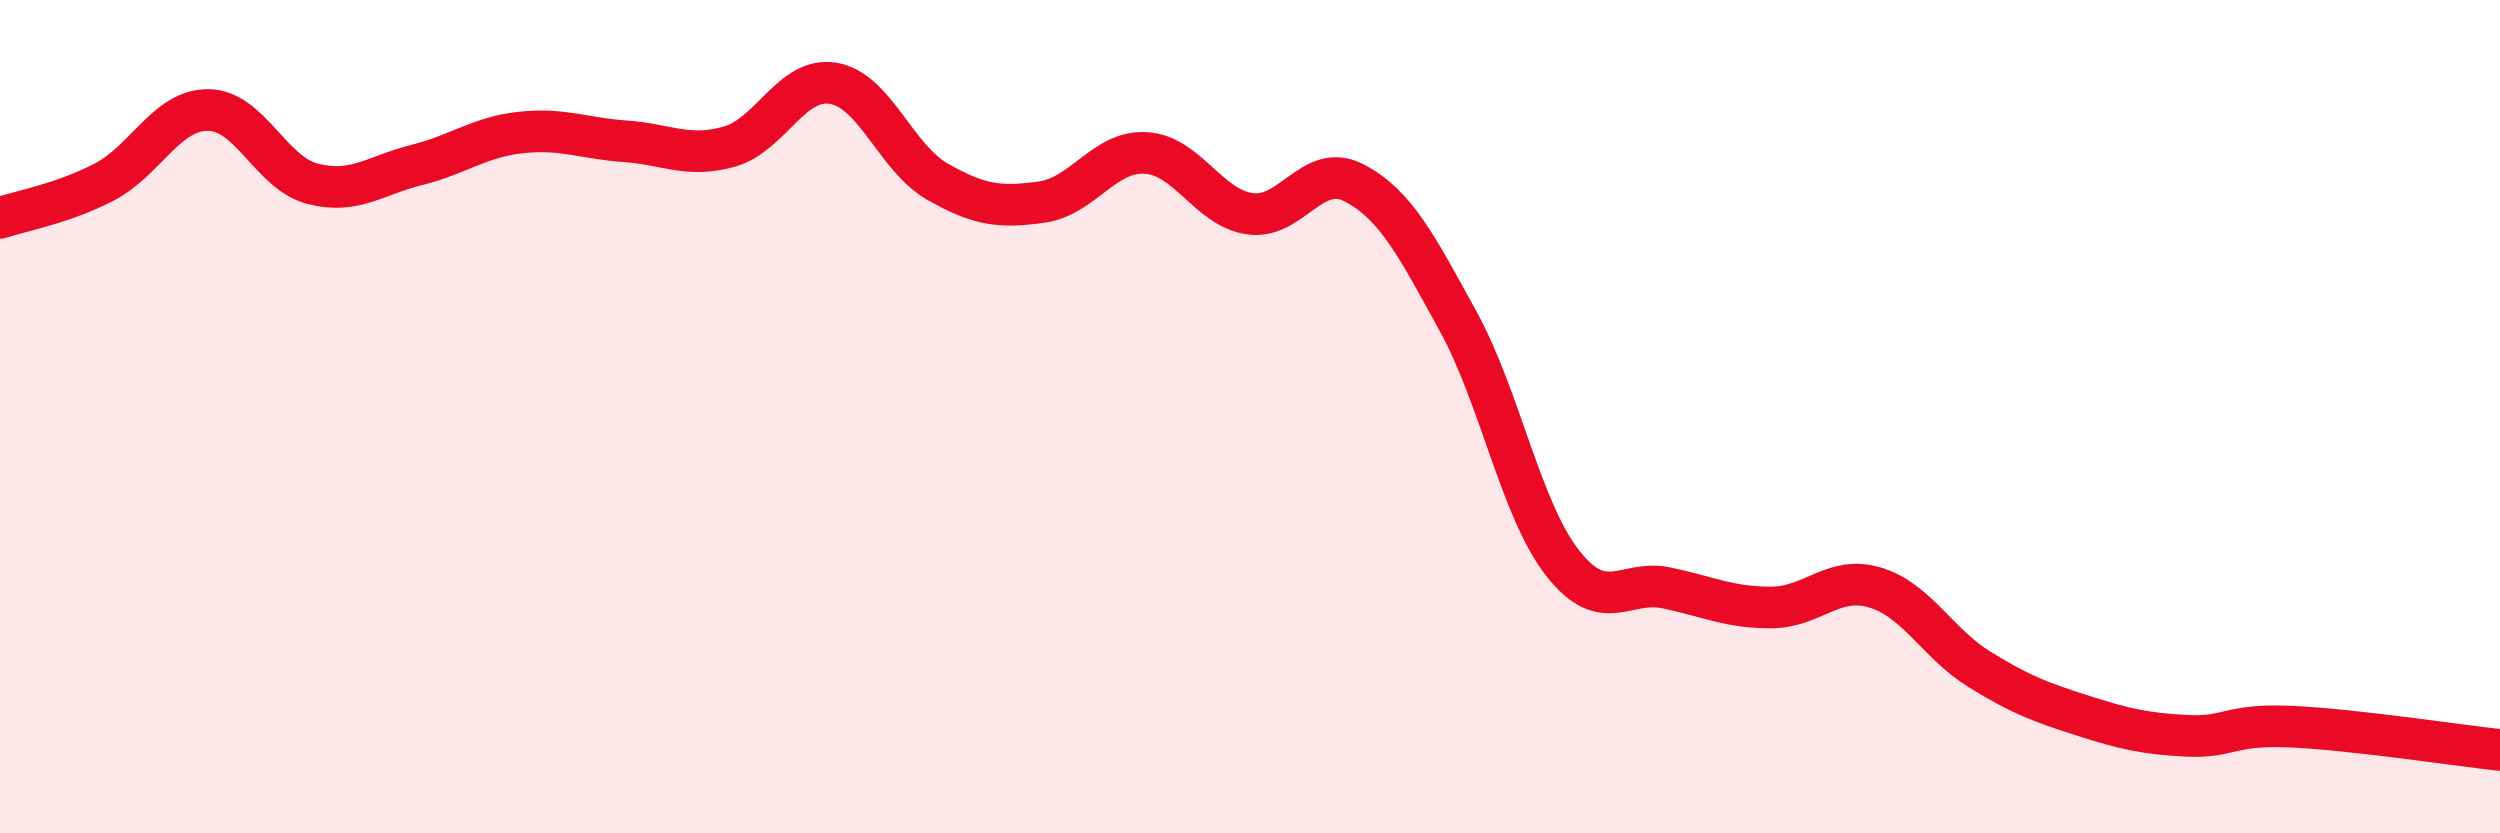 
    <svg width="60" height="20" viewBox="0 0 60 20" xmlns="http://www.w3.org/2000/svg">
      <path
        d="M 0,5.23 C 0.5,5.06 1.5,4.89 2.5,4.37 C 3.5,3.85 4,2.63 5,2.64 C 6,2.65 6.5,4.15 7.5,4.41 C 8.5,4.67 9,4.21 10,3.96 C 11,3.71 11.5,3.29 12.5,3.18 C 13.5,3.07 14,3.32 15,3.39 C 16,3.46 16.5,3.8 17.5,3.52 C 18.5,3.24 19,1.83 20,2 C 21,2.17 21.5,3.79 22.5,4.36 C 23.5,4.93 24,4.99 25,4.85 C 26,4.71 26.5,3.61 27.5,3.67 C 28.5,3.73 29,4.99 30,5.13 C 31,5.27 31.5,3.87 32.5,4.39 C 33.5,4.91 34,5.9 35,7.72 C 36,9.54 36.5,12.23 37.5,13.51 C 38.5,14.79 39,13.9 40,14.11 C 41,14.32 41.5,14.58 42.5,14.58 C 43.5,14.58 44,13.8 45,14.1 C 46,14.4 46.5,15.44 47.5,16.06 C 48.5,16.68 49,16.86 50,17.18 C 51,17.5 51.5,17.61 52.5,17.66 C 53.5,17.71 53.5,17.37 55,17.44 C 56.5,17.51 59,17.89 60,18L60 20L0 20Z"
        fill="#EB0A25"
        opacity="0.1"
        stroke-linecap="round"
        stroke-linejoin="round"
      />
      <path
        d="M 0,5.23 C 0.5,5.06 1.5,4.89 2.5,4.37 C 3.5,3.85 4,2.63 5,2.64 C 6,2.65 6.5,4.15 7.5,4.41 C 8.5,4.67 9,4.21 10,3.96 C 11,3.71 11.5,3.29 12.5,3.18 C 13.5,3.07 14,3.32 15,3.39 C 16,3.46 16.5,3.8 17.5,3.52 C 18.5,3.24 19,1.83 20,2 C 21,2.17 21.5,3.79 22.5,4.36 C 23.5,4.93 24,4.99 25,4.85 C 26,4.71 26.5,3.61 27.5,3.67 C 28.5,3.73 29,4.99 30,5.13 C 31,5.27 31.5,3.87 32.5,4.39 C 33.5,4.91 34,5.9 35,7.72 C 36,9.54 36.5,12.23 37.5,13.51 C 38.5,14.79 39,13.9 40,14.11 C 41,14.32 41.5,14.58 42.5,14.58 C 43.5,14.58 44,13.8 45,14.1 C 46,14.4 46.5,15.44 47.5,16.06 C 48.5,16.68 49,16.86 50,17.18 C 51,17.5 51.5,17.61 52.5,17.66 C 53.5,17.71 53.5,17.37 55,17.44 C 56.5,17.51 59,17.89 60,18"
        stroke="#EB0A25"
        stroke-width="1"
        fill="none"
        stroke-linecap="round"
        stroke-linejoin="round"
      />
    </svg>
  